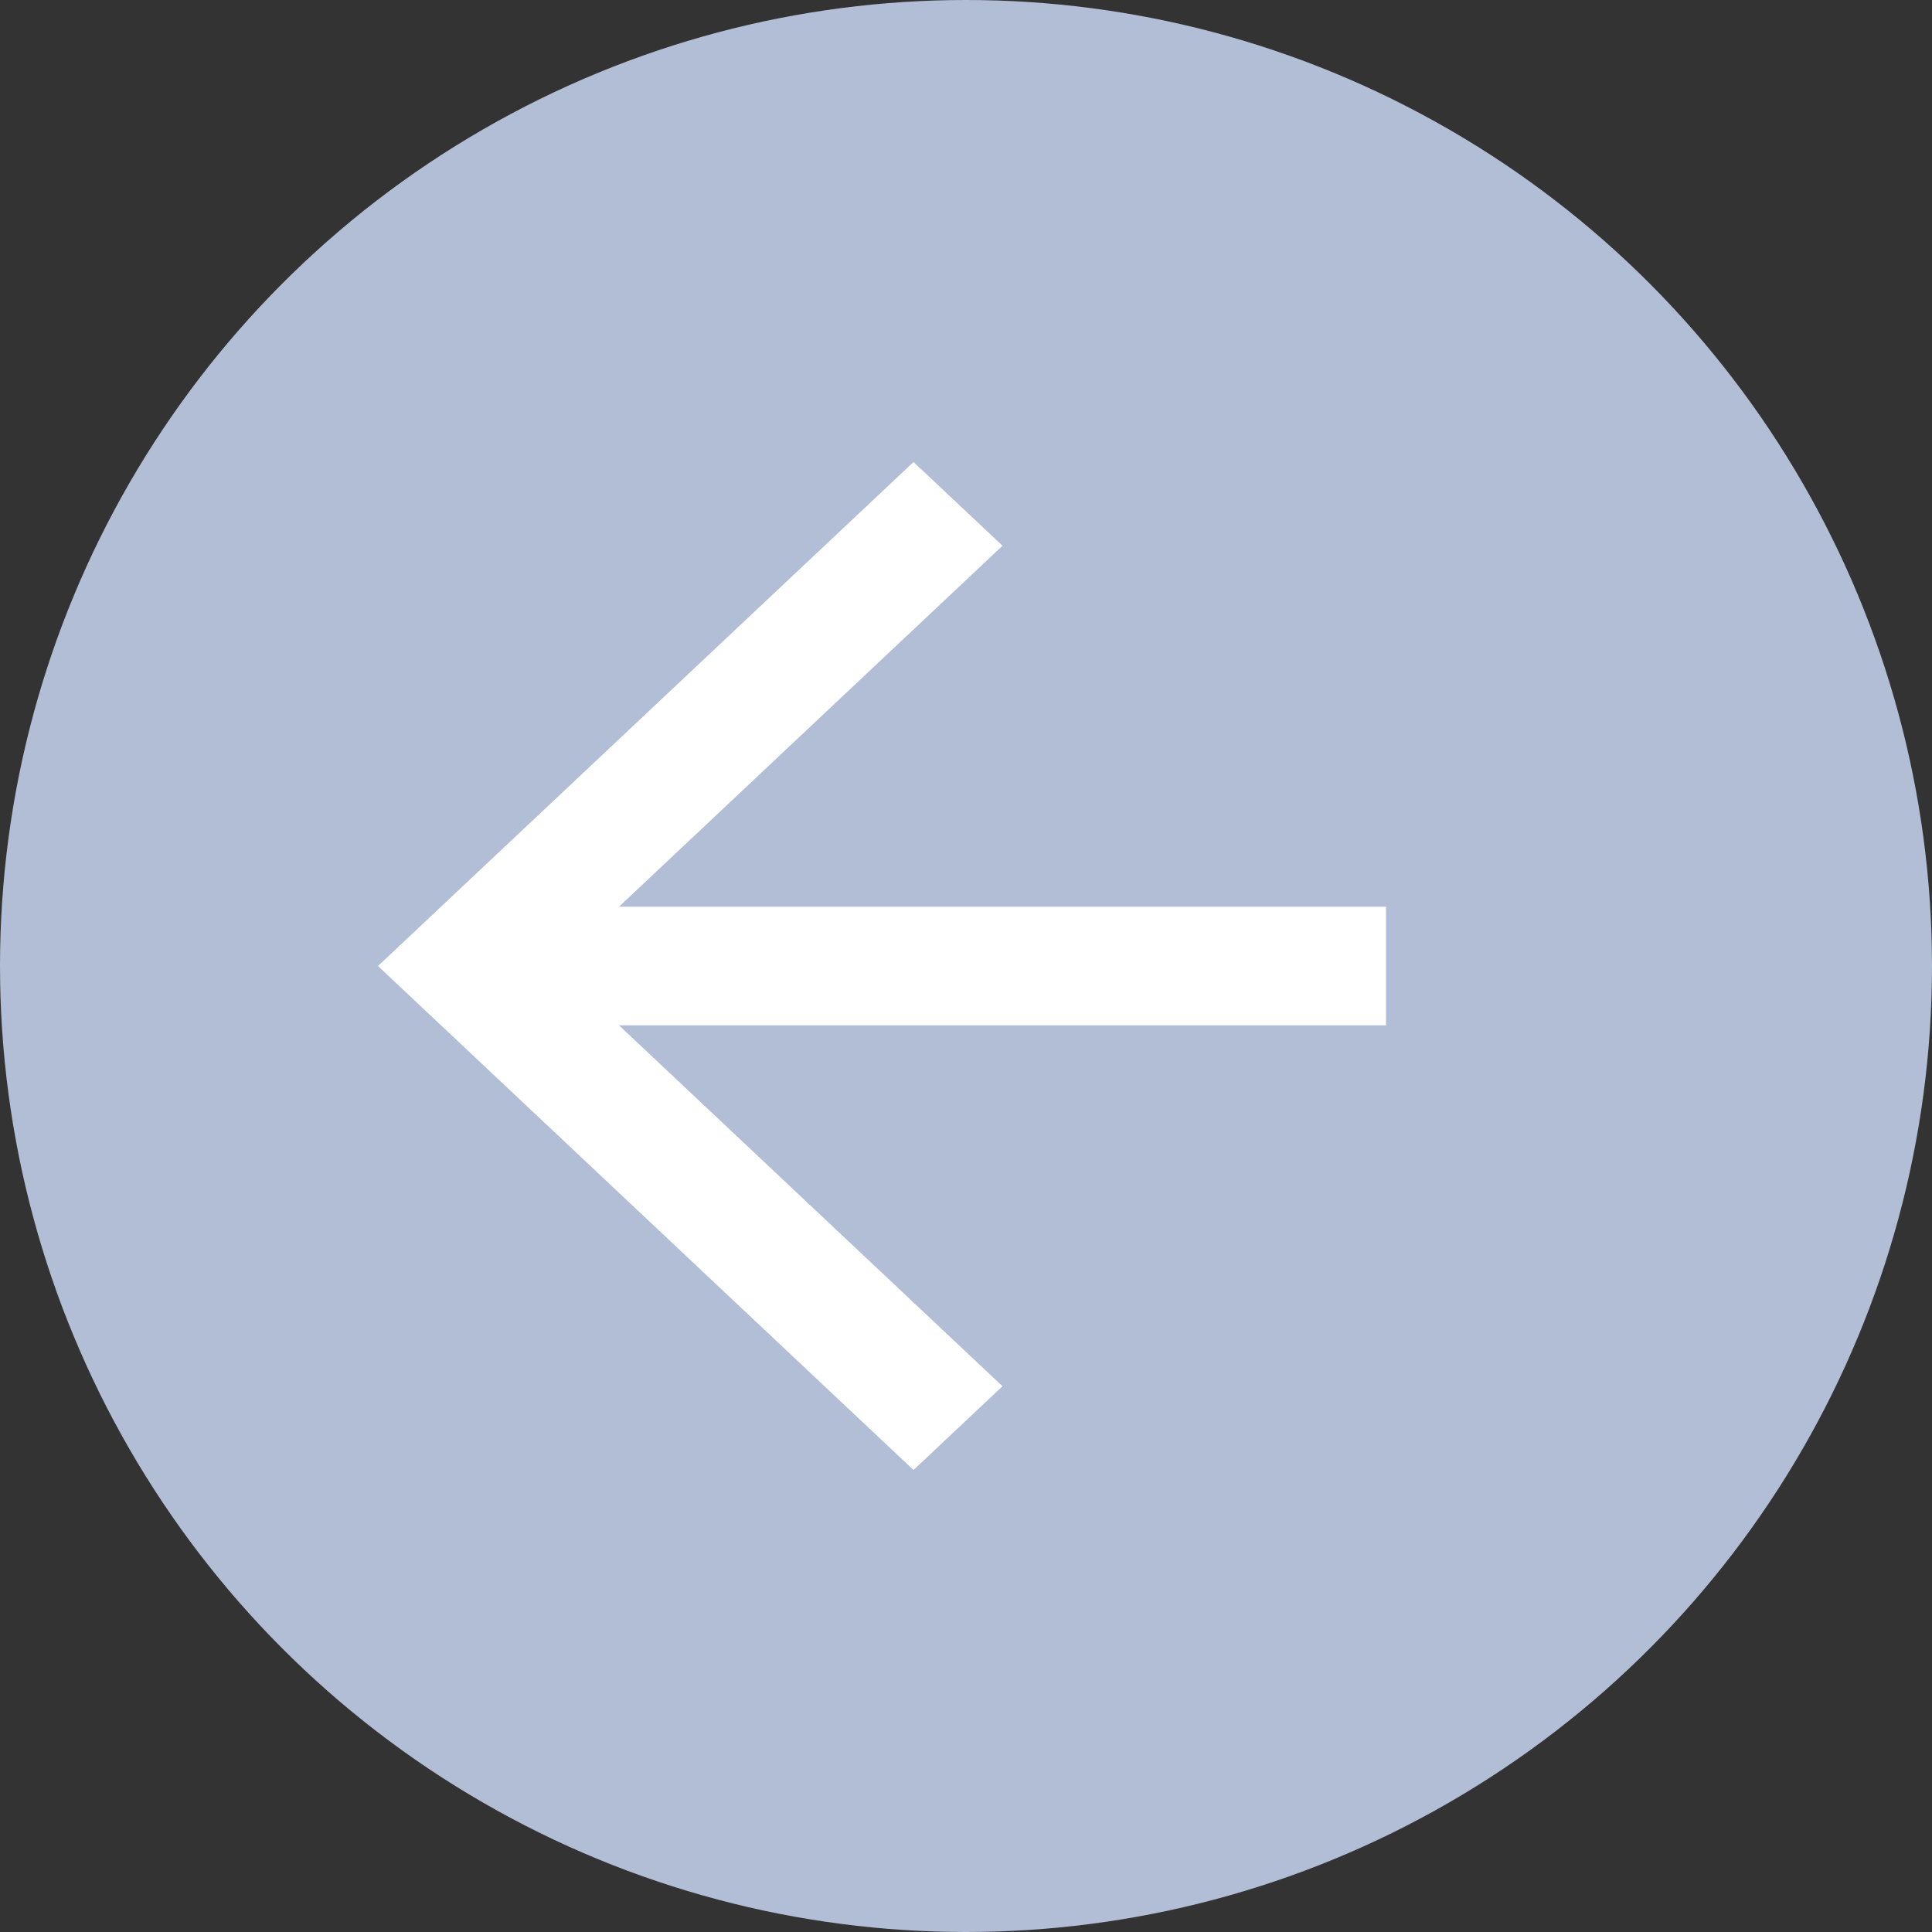 <?xml version="1.0" encoding="UTF-8"?> <svg xmlns="http://www.w3.org/2000/svg" width="46" height="46" viewBox="0 0 46 46" fill="none"><rect x="0" y="0" width="46" height="46" fill="#333333" stroke="none"/><circle cx="23" cy="23" r="23" fill="#B2BED6"></circle><path d="M14.738 24.412L23.869 33.006L21.75 35L9 23L21.751 11L23.869 12.994L14.738 21.588H33V24.412H14.738Z" fill="white"></path></svg> 